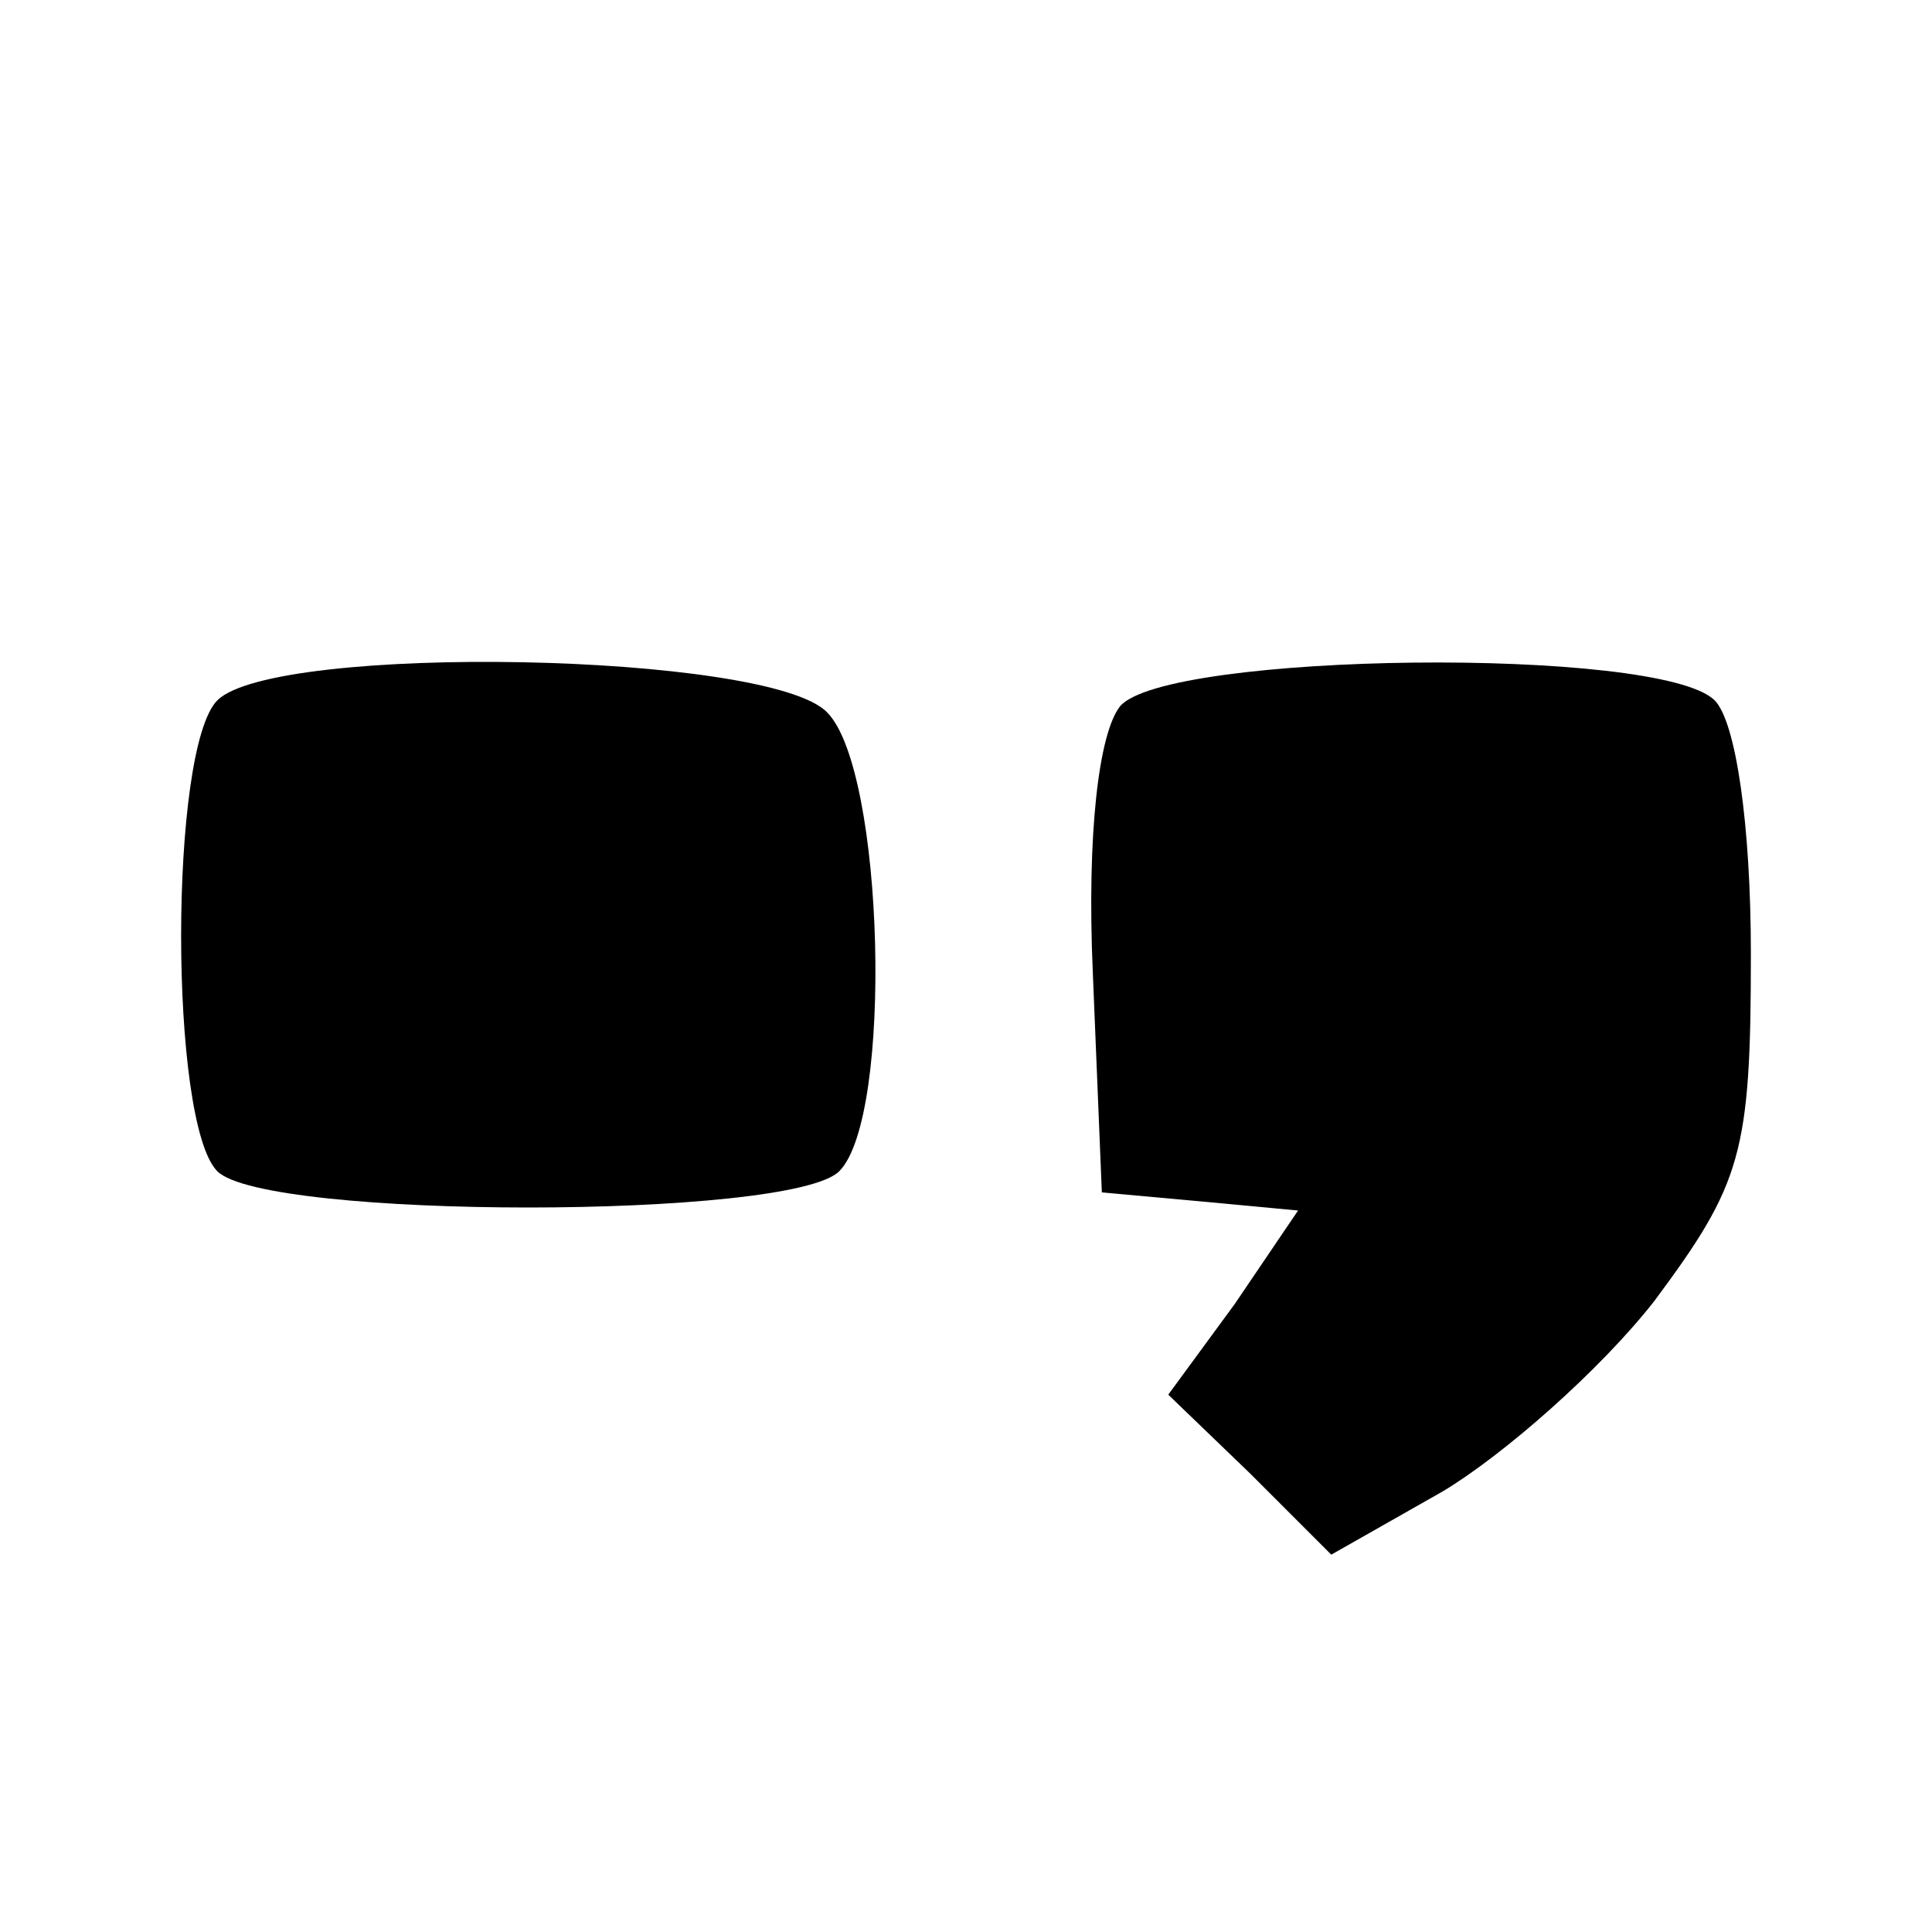 <?xml version="1.0" standalone="no"?>
<!DOCTYPE svg PUBLIC "-//W3C//DTD SVG 20010904//EN"
 "http://www.w3.org/TR/2001/REC-SVG-20010904/DTD/svg10.dtd">
<svg version="1.0" xmlns="http://www.w3.org/2000/svg"
 width="64pt" height="64pt" viewBox="0 0 64 64"
 preserveAspectRatio="xMidYMid meet">
<g transform="translate(0,64) scale(0.1,-0.1)"
fill="#000000" stroke="none">
<path d="M72 408 c-16 -16 -16 -140 0 -156 16 -16 190 -16 206 0 18 18 15 133
-4 152 -19 20 -183 23 -202 4z"/>
<path d="M371 406 c-7 -9 -11 -42 -9 -88 l3 -73 33 -3 32 -3 -21 -31 -22 -30
27 -26 27 -27 37 21 c20 12 52 40 70 63 29 39 32 49 32 115 0 43 -5 77 -12 84
-18 18 -182 16 -197 -2z"/>
</g>
</svg>